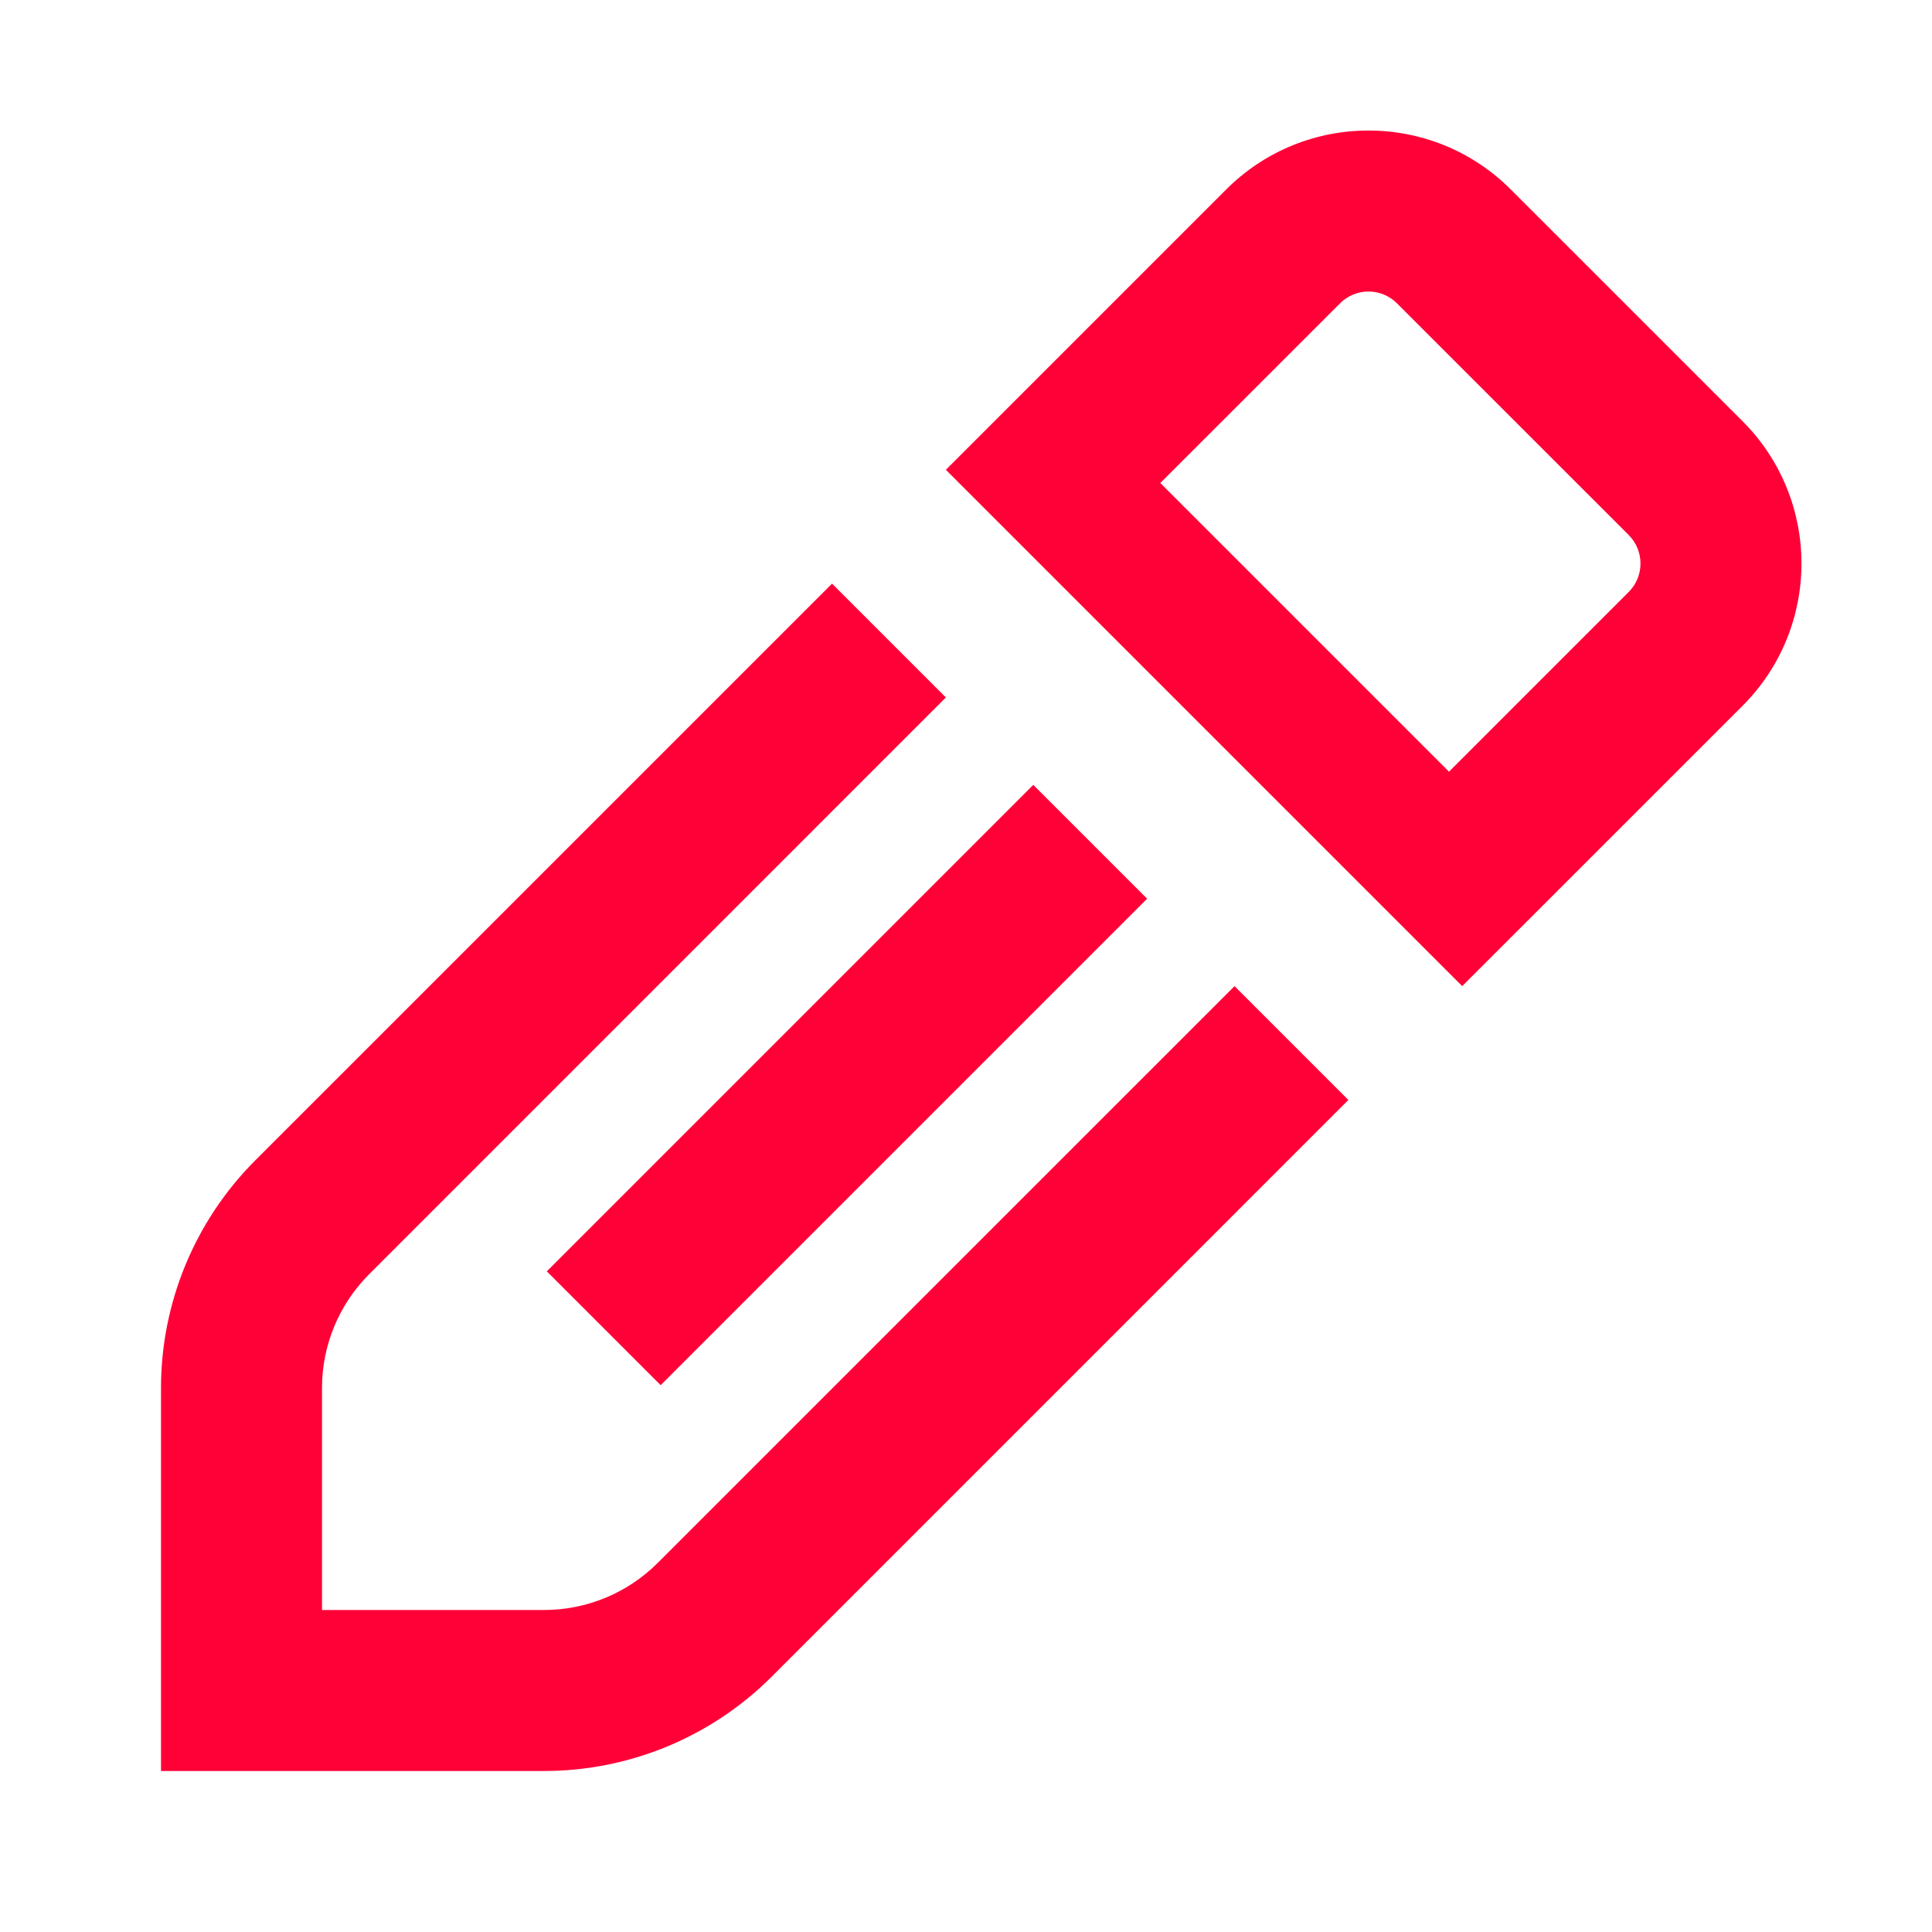 <svg xmlns="http://www.w3.org/2000/svg" width="48" height="48" viewBox="0 0 48 48" fill="none"><path fill-rule="evenodd" clip-rule="evenodd" d="M30.465 4.707C32.417 2.755 35.583 2.755 37.535 4.707L43.293 10.464C45.245 12.417 45.245 15.583 43.293 17.536L36.328 24.5L23.5 11.672L30.465 4.707ZM20.672 14.5L6.343 28.828C4.843 30.329 4 32.364 4 34.485V44H13.515C15.636 44 17.671 43.157 19.172 41.657L33.5 27.328L30.672 24.5L16.343 38.828C15.593 39.579 14.576 40 13.515 40H8V34.485C8 33.425 8.421 32.407 9.172 31.657L23.5 17.328L20.672 14.5ZM25.672 19.5L13.586 31.586L16.414 34.414L28.5 22.328L25.672 19.5ZM34.707 7.536C34.317 7.145 33.683 7.145 33.293 7.536L28.828 12L36 19.172L40.465 14.707C40.855 14.317 40.855 13.684 40.465 13.293L34.707 7.536Z" fill="#FF0037"></path></svg>
